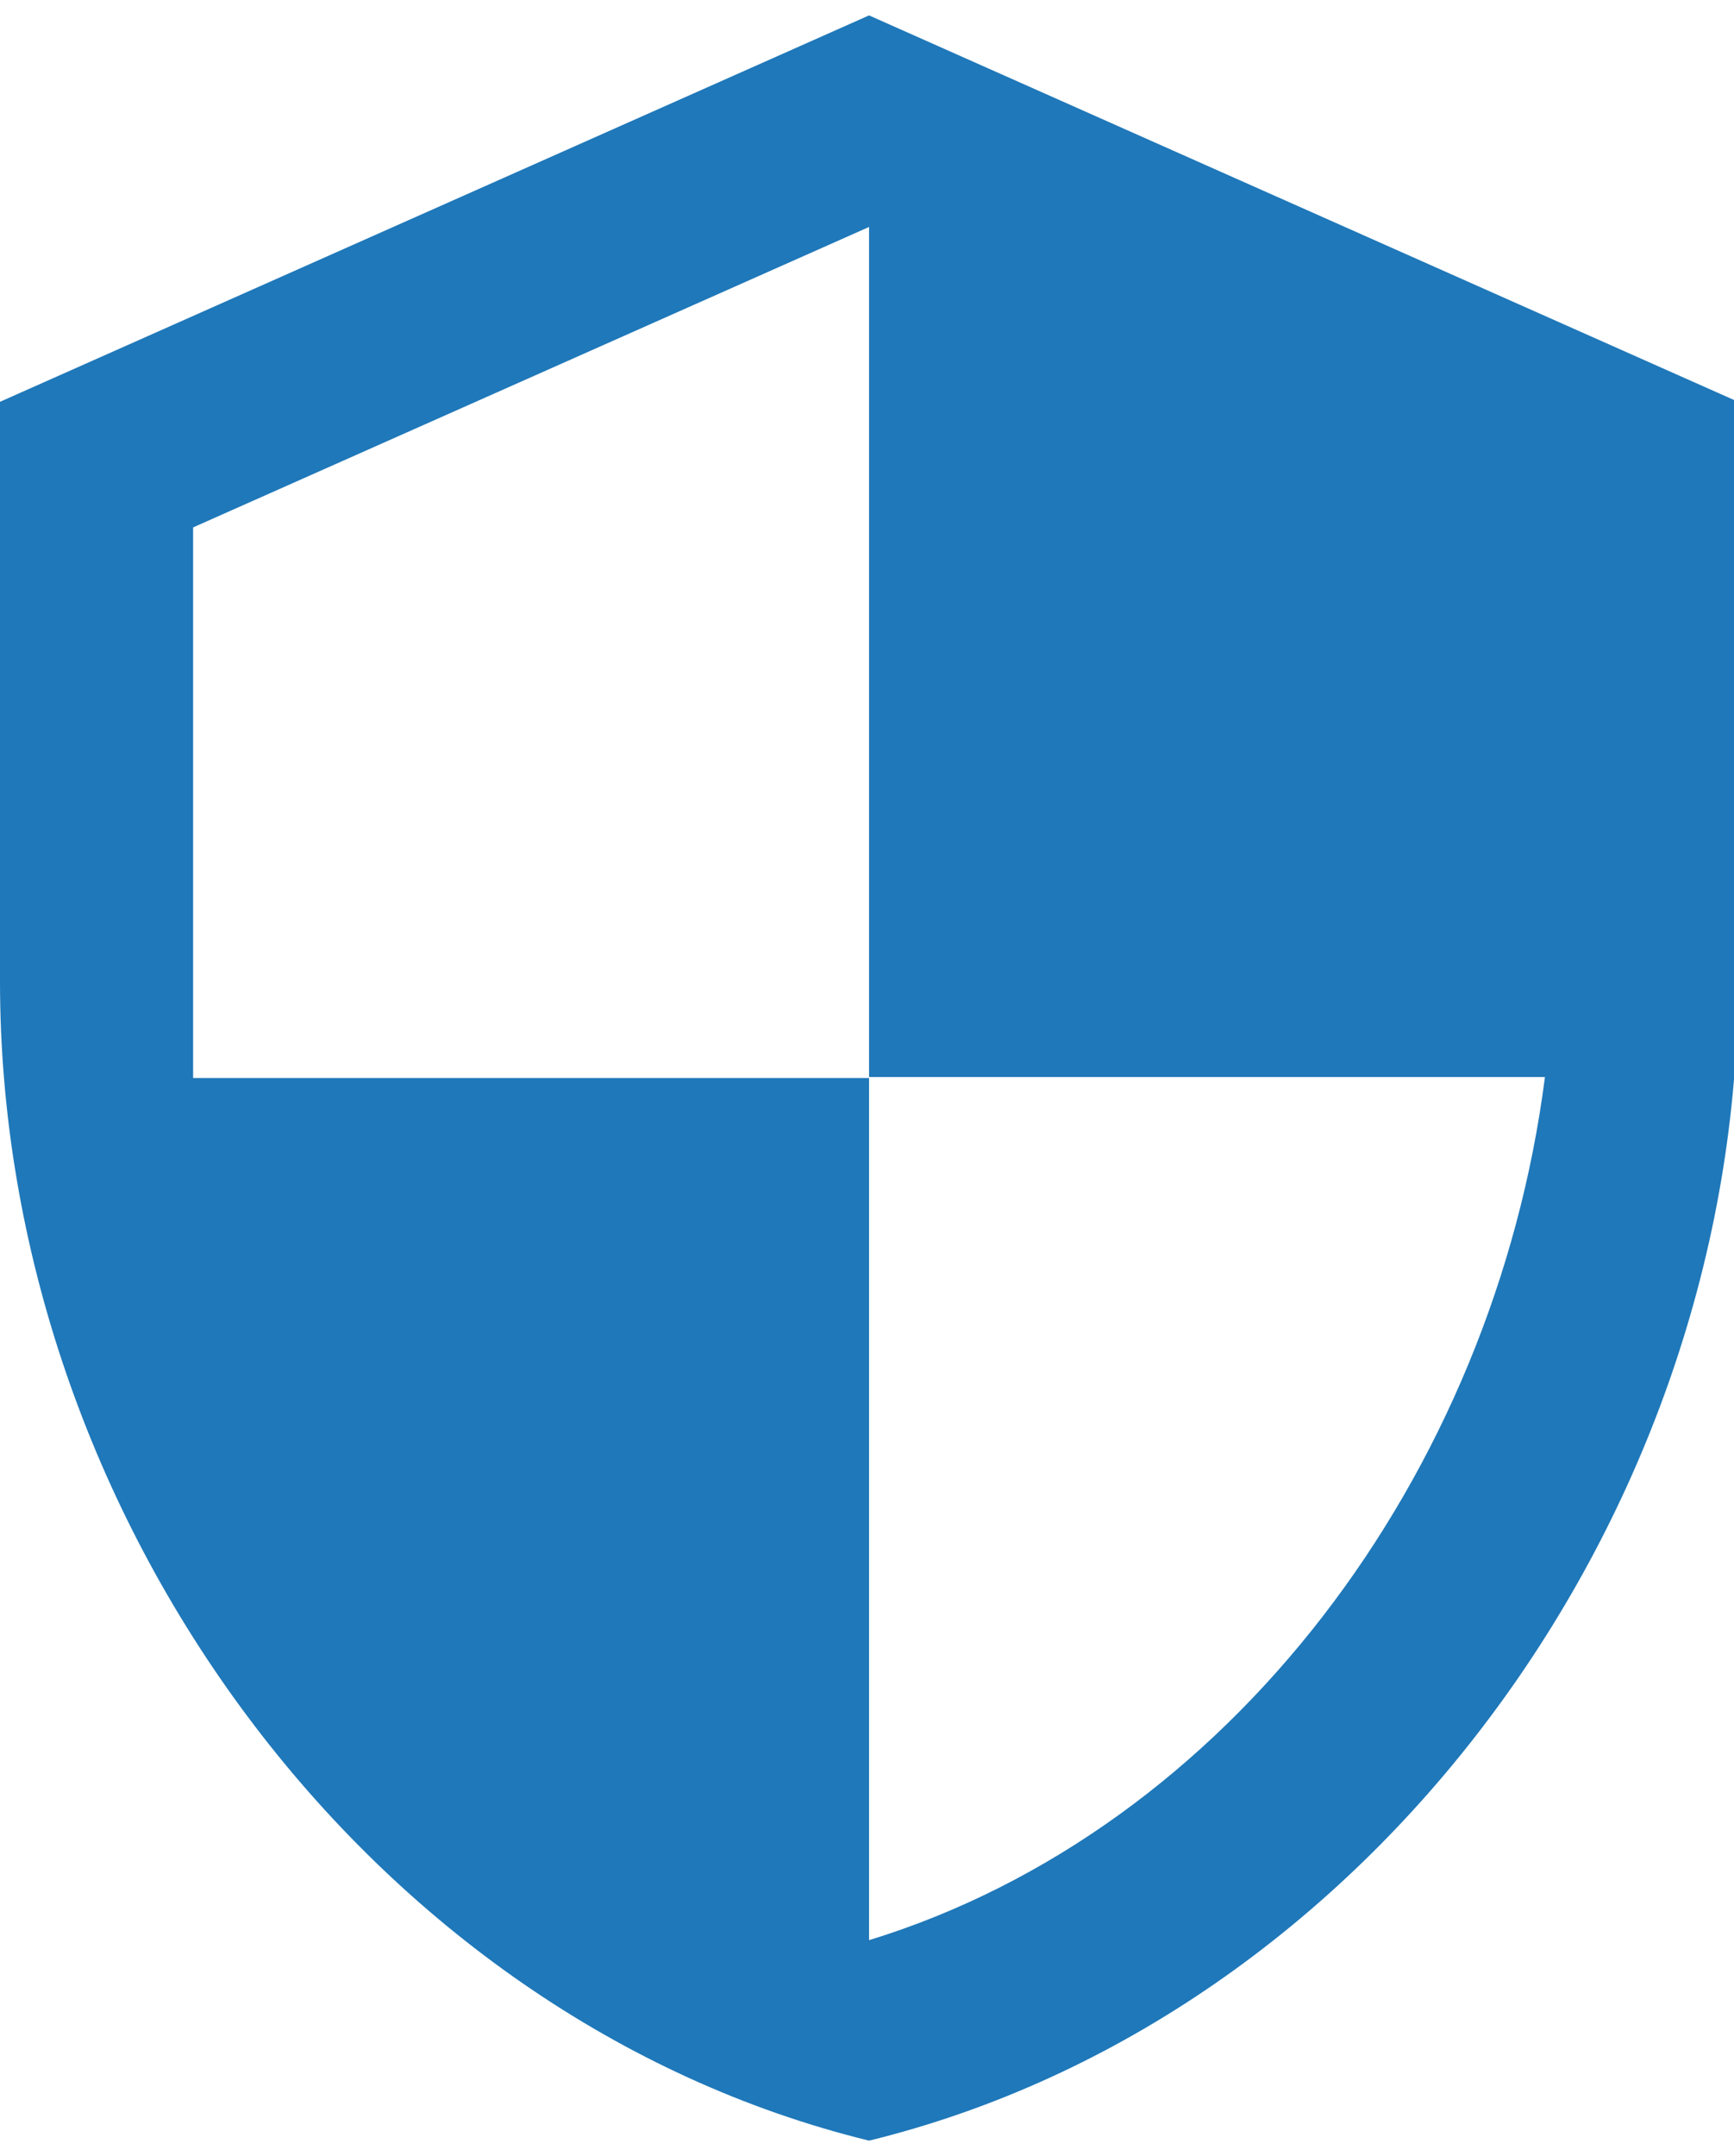 <?xml version="1.0" encoding="utf-8"?>
<!-- Generator: Adobe Illustrator 14.0.0, SVG Export Plug-In . SVG Version: 6.00 Build 43363)  -->
<!DOCTYPE svg PUBLIC "-//W3C//DTD SVG 1.1//EN" "http://www.w3.org/Graphics/SVG/1.1/DTD/svg11.dtd">
<svg version="1.1" id="Livello_1" xmlns="http://www.w3.org/2000/svg" xmlns:xlink="http://www.w3.org/1999/xlink" x="0px" y="0px"
	 width="56.323px" height="70px" viewBox="-4.228 -11 56.323 70" enable-background="new -4.228 -11 56.323 70"
	 xml:space="preserve">
<path fill="#1F78B9" d="M24-10.5L-4.228,2.045v18.818C-4.228,38.285,7.801,54.533,24,58.5c16.199-3.967,28.228-20.215,28.228-37.636
	V2.045L24-10.5z M24,23.969h21.954C44.293,36.892,35.683,48.401,24,51.991V24H2.045V6.123L24-3.631V23.969z"/>
</svg>
